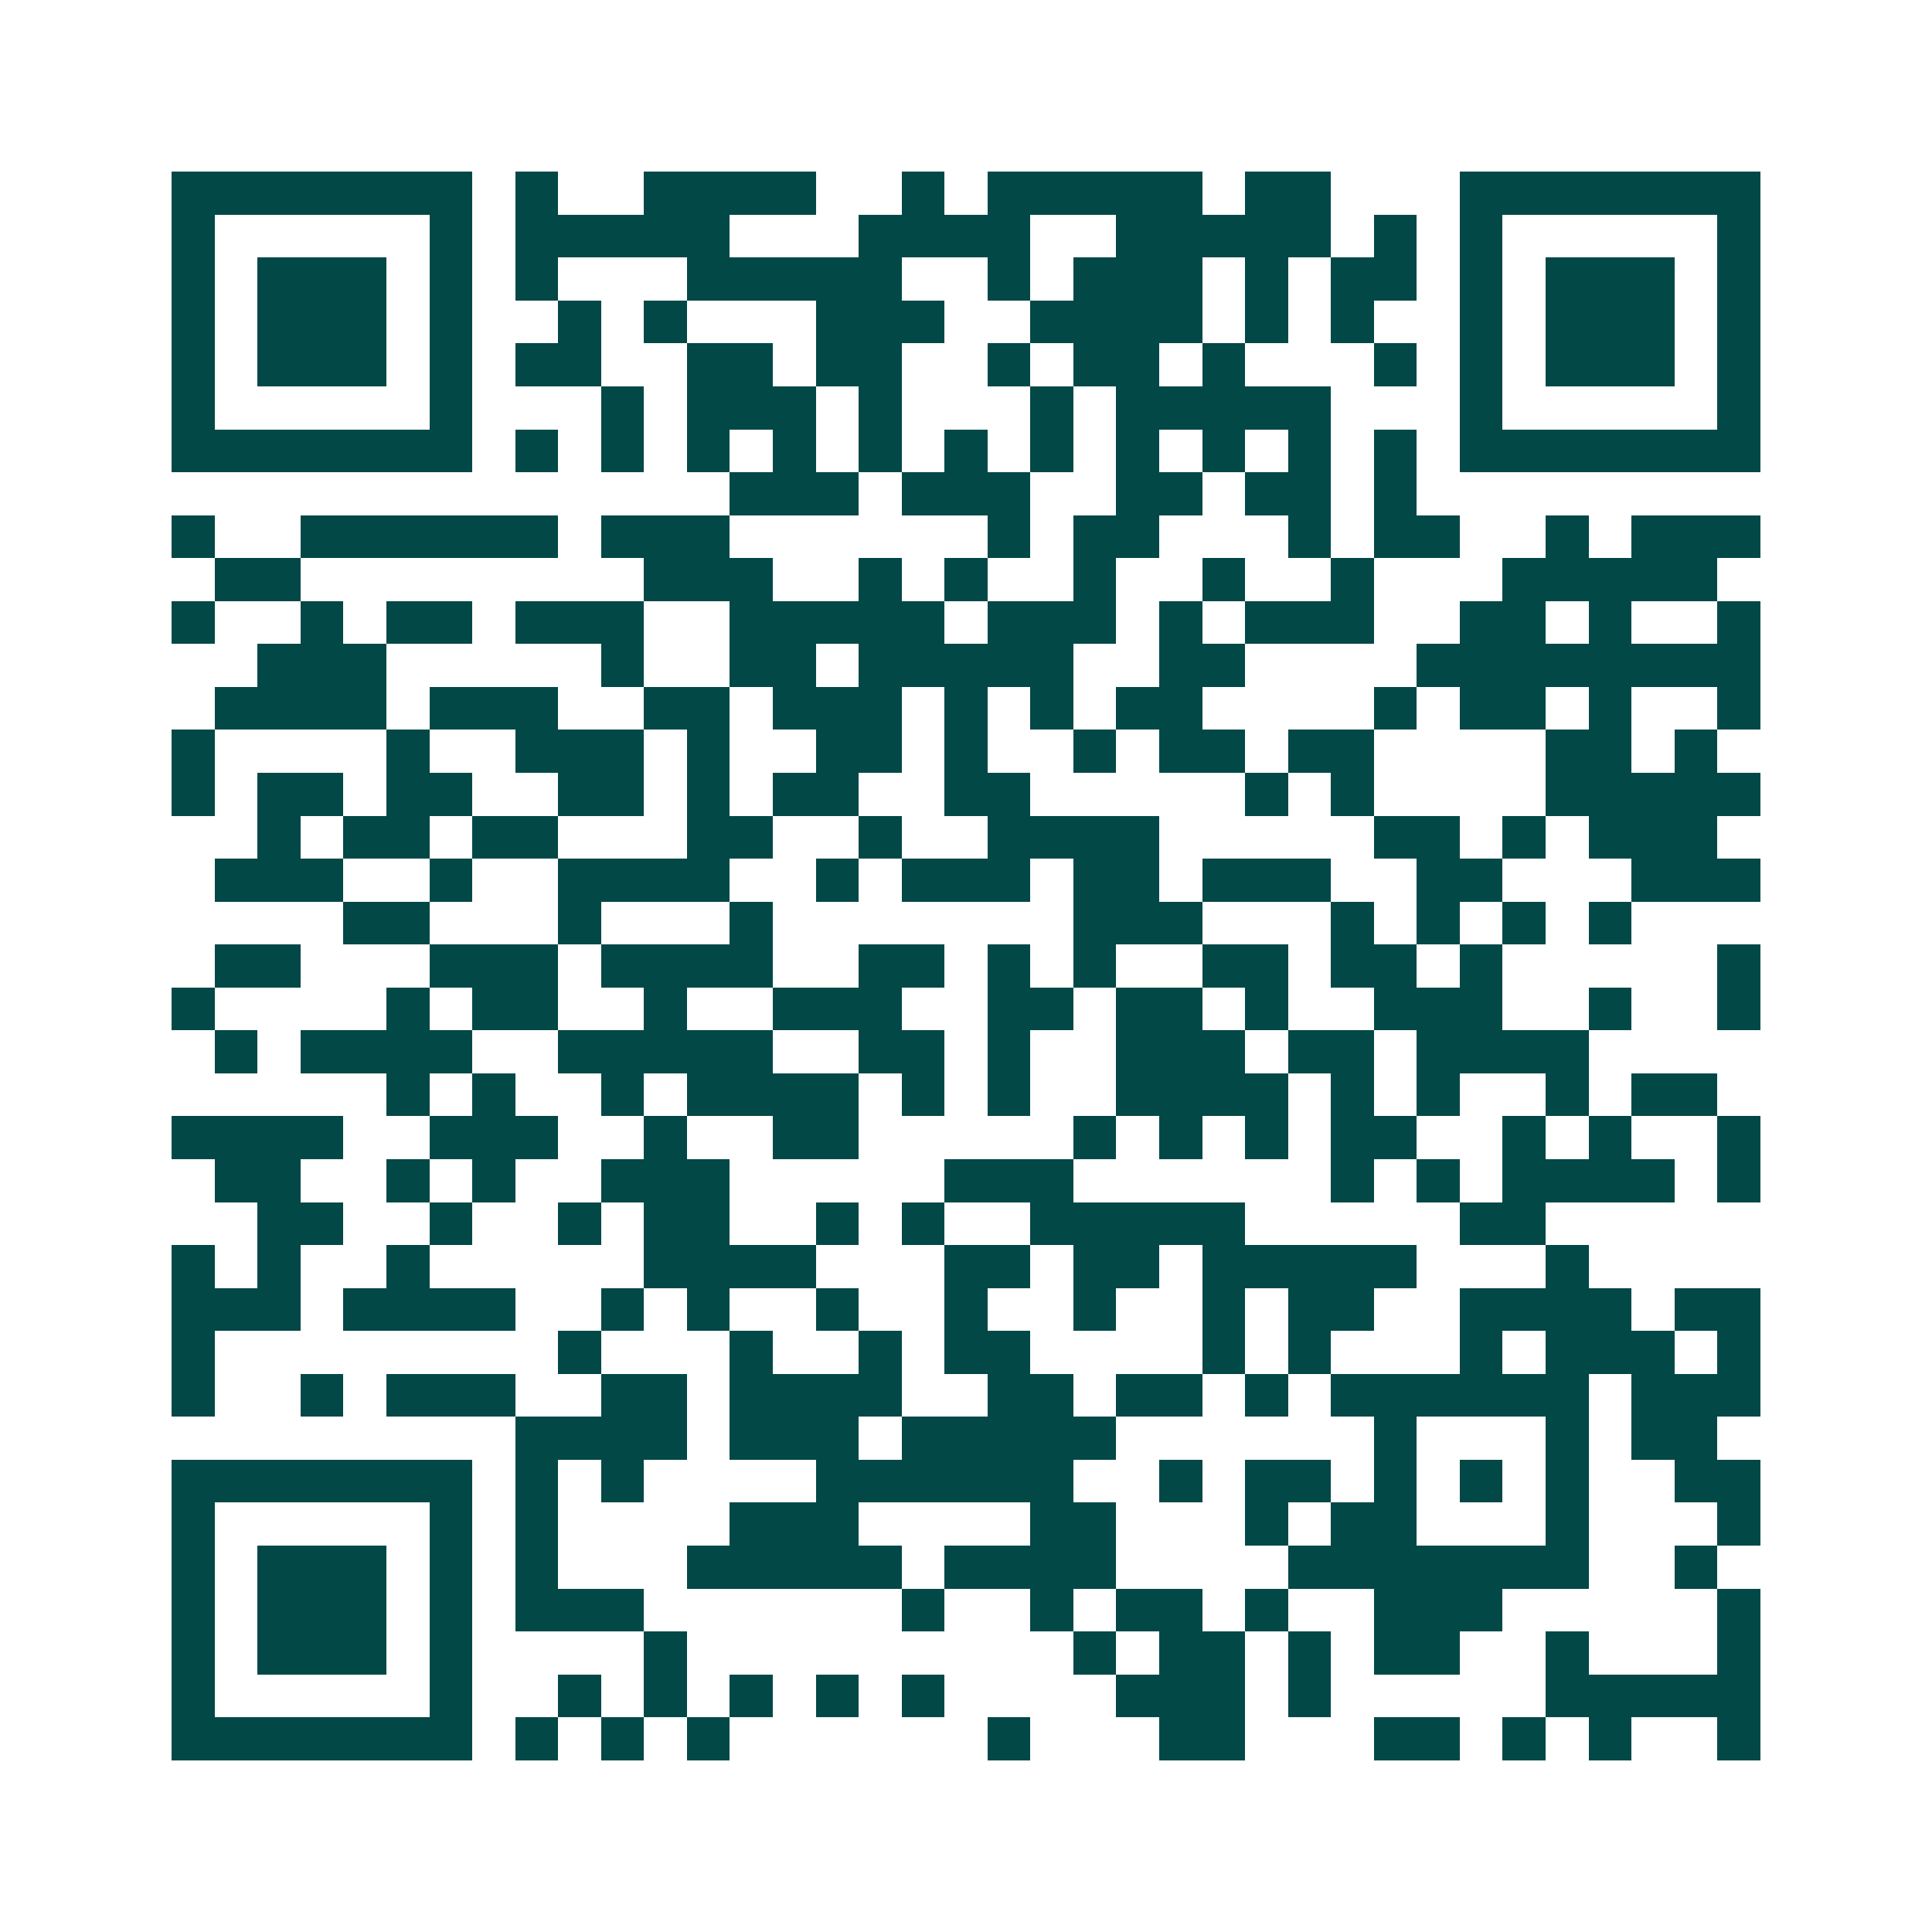 <svg xmlns="http://www.w3.org/2000/svg" width="200" height="200" viewBox="0 0 45 45" shape-rendering="crispEdges"><path fill="#ffffff" d="M0 0h45v45H0z"/><path stroke="#014847" d="M4 4.5h7m1 0h1m2 0h4m2 0h1m1 0h5m1 0h2m3 0h7M4 5.5h1m5 0h1m1 0h5m3 0h4m2 0h5m1 0h1m1 0h1m5 0h1M4 6.5h1m1 0h3m1 0h1m1 0h1m3 0h5m2 0h1m1 0h3m1 0h1m1 0h2m1 0h1m1 0h3m1 0h1M4 7.5h1m1 0h3m1 0h1m2 0h1m1 0h1m3 0h3m2 0h4m1 0h1m1 0h1m2 0h1m1 0h3m1 0h1M4 8.5h1m1 0h3m1 0h1m1 0h2m2 0h2m1 0h2m2 0h1m1 0h2m1 0h1m3 0h1m1 0h1m1 0h3m1 0h1M4 9.5h1m5 0h1m3 0h1m1 0h3m1 0h1m3 0h1m1 0h5m3 0h1m5 0h1M4 10.5h7m1 0h1m1 0h1m1 0h1m1 0h1m1 0h1m1 0h1m1 0h1m1 0h1m1 0h1m1 0h1m1 0h1m1 0h7M17 11.5h3m1 0h3m2 0h2m1 0h2m1 0h1M4 12.5h1m2 0h6m1 0h3m6 0h1m1 0h2m3 0h1m1 0h2m2 0h1m1 0h3M5 13.5h2m8 0h3m2 0h1m1 0h1m2 0h1m2 0h1m2 0h1m3 0h5M4 14.5h1m2 0h1m1 0h2m1 0h3m2 0h5m1 0h3m1 0h1m1 0h3m2 0h2m1 0h1m2 0h1M6 15.5h3m5 0h1m2 0h2m1 0h5m2 0h2m4 0h8M5 16.5h4m1 0h3m2 0h2m1 0h3m1 0h1m1 0h1m1 0h2m4 0h1m1 0h2m1 0h1m2 0h1M4 17.5h1m4 0h1m2 0h3m1 0h1m2 0h2m1 0h1m2 0h1m1 0h2m1 0h2m4 0h2m1 0h1M4 18.5h1m1 0h2m1 0h2m2 0h2m1 0h1m1 0h2m2 0h2m5 0h1m1 0h1m4 0h5M6 19.5h1m1 0h2m1 0h2m3 0h2m2 0h1m2 0h4m5 0h2m1 0h1m1 0h3M5 20.5h3m2 0h1m2 0h4m2 0h1m1 0h3m1 0h2m1 0h3m2 0h2m3 0h3M8 21.5h2m3 0h1m3 0h1m7 0h3m3 0h1m1 0h1m1 0h1m1 0h1M5 22.5h2m3 0h3m1 0h4m2 0h2m1 0h1m1 0h1m2 0h2m1 0h2m1 0h1m5 0h1M4 23.5h1m4 0h1m1 0h2m2 0h1m2 0h3m2 0h2m1 0h2m1 0h1m2 0h3m2 0h1m2 0h1M5 24.5h1m1 0h4m2 0h5m2 0h2m1 0h1m2 0h3m1 0h2m1 0h4M9 25.5h1m1 0h1m2 0h1m1 0h4m1 0h1m1 0h1m2 0h4m1 0h1m1 0h1m2 0h1m1 0h2M4 26.5h4m2 0h3m2 0h1m2 0h2m5 0h1m1 0h1m1 0h1m1 0h2m2 0h1m1 0h1m2 0h1M5 27.5h2m2 0h1m1 0h1m2 0h3m5 0h3m6 0h1m1 0h1m1 0h4m1 0h1M6 28.5h2m2 0h1m2 0h1m1 0h2m2 0h1m1 0h1m2 0h5m5 0h2M4 29.5h1m1 0h1m2 0h1m5 0h4m3 0h2m1 0h2m1 0h5m3 0h1M4 30.5h3m1 0h4m2 0h1m1 0h1m2 0h1m2 0h1m2 0h1m2 0h1m1 0h2m2 0h4m1 0h2M4 31.5h1m8 0h1m3 0h1m2 0h1m1 0h2m4 0h1m1 0h1m3 0h1m1 0h3m1 0h1M4 32.5h1m2 0h1m1 0h3m2 0h2m1 0h4m2 0h2m1 0h2m1 0h1m1 0h6m1 0h3M12 33.5h4m1 0h3m1 0h5m6 0h1m3 0h1m1 0h2M4 34.5h7m1 0h1m1 0h1m4 0h6m2 0h1m1 0h2m1 0h1m1 0h1m1 0h1m2 0h2M4 35.5h1m5 0h1m1 0h1m4 0h3m4 0h2m3 0h1m1 0h2m3 0h1m3 0h1M4 36.5h1m1 0h3m1 0h1m1 0h1m3 0h5m1 0h4m4 0h7m2 0h1M4 37.5h1m1 0h3m1 0h1m1 0h3m6 0h1m2 0h1m1 0h2m1 0h1m2 0h3m5 0h1M4 38.5h1m1 0h3m1 0h1m4 0h1m9 0h1m1 0h2m1 0h1m1 0h2m2 0h1m3 0h1M4 39.5h1m5 0h1m2 0h1m1 0h1m1 0h1m1 0h1m1 0h1m4 0h3m1 0h1m5 0h5M4 40.5h7m1 0h1m1 0h1m1 0h1m6 0h1m3 0h2m3 0h2m1 0h1m1 0h1m2 0h1"/></svg>
